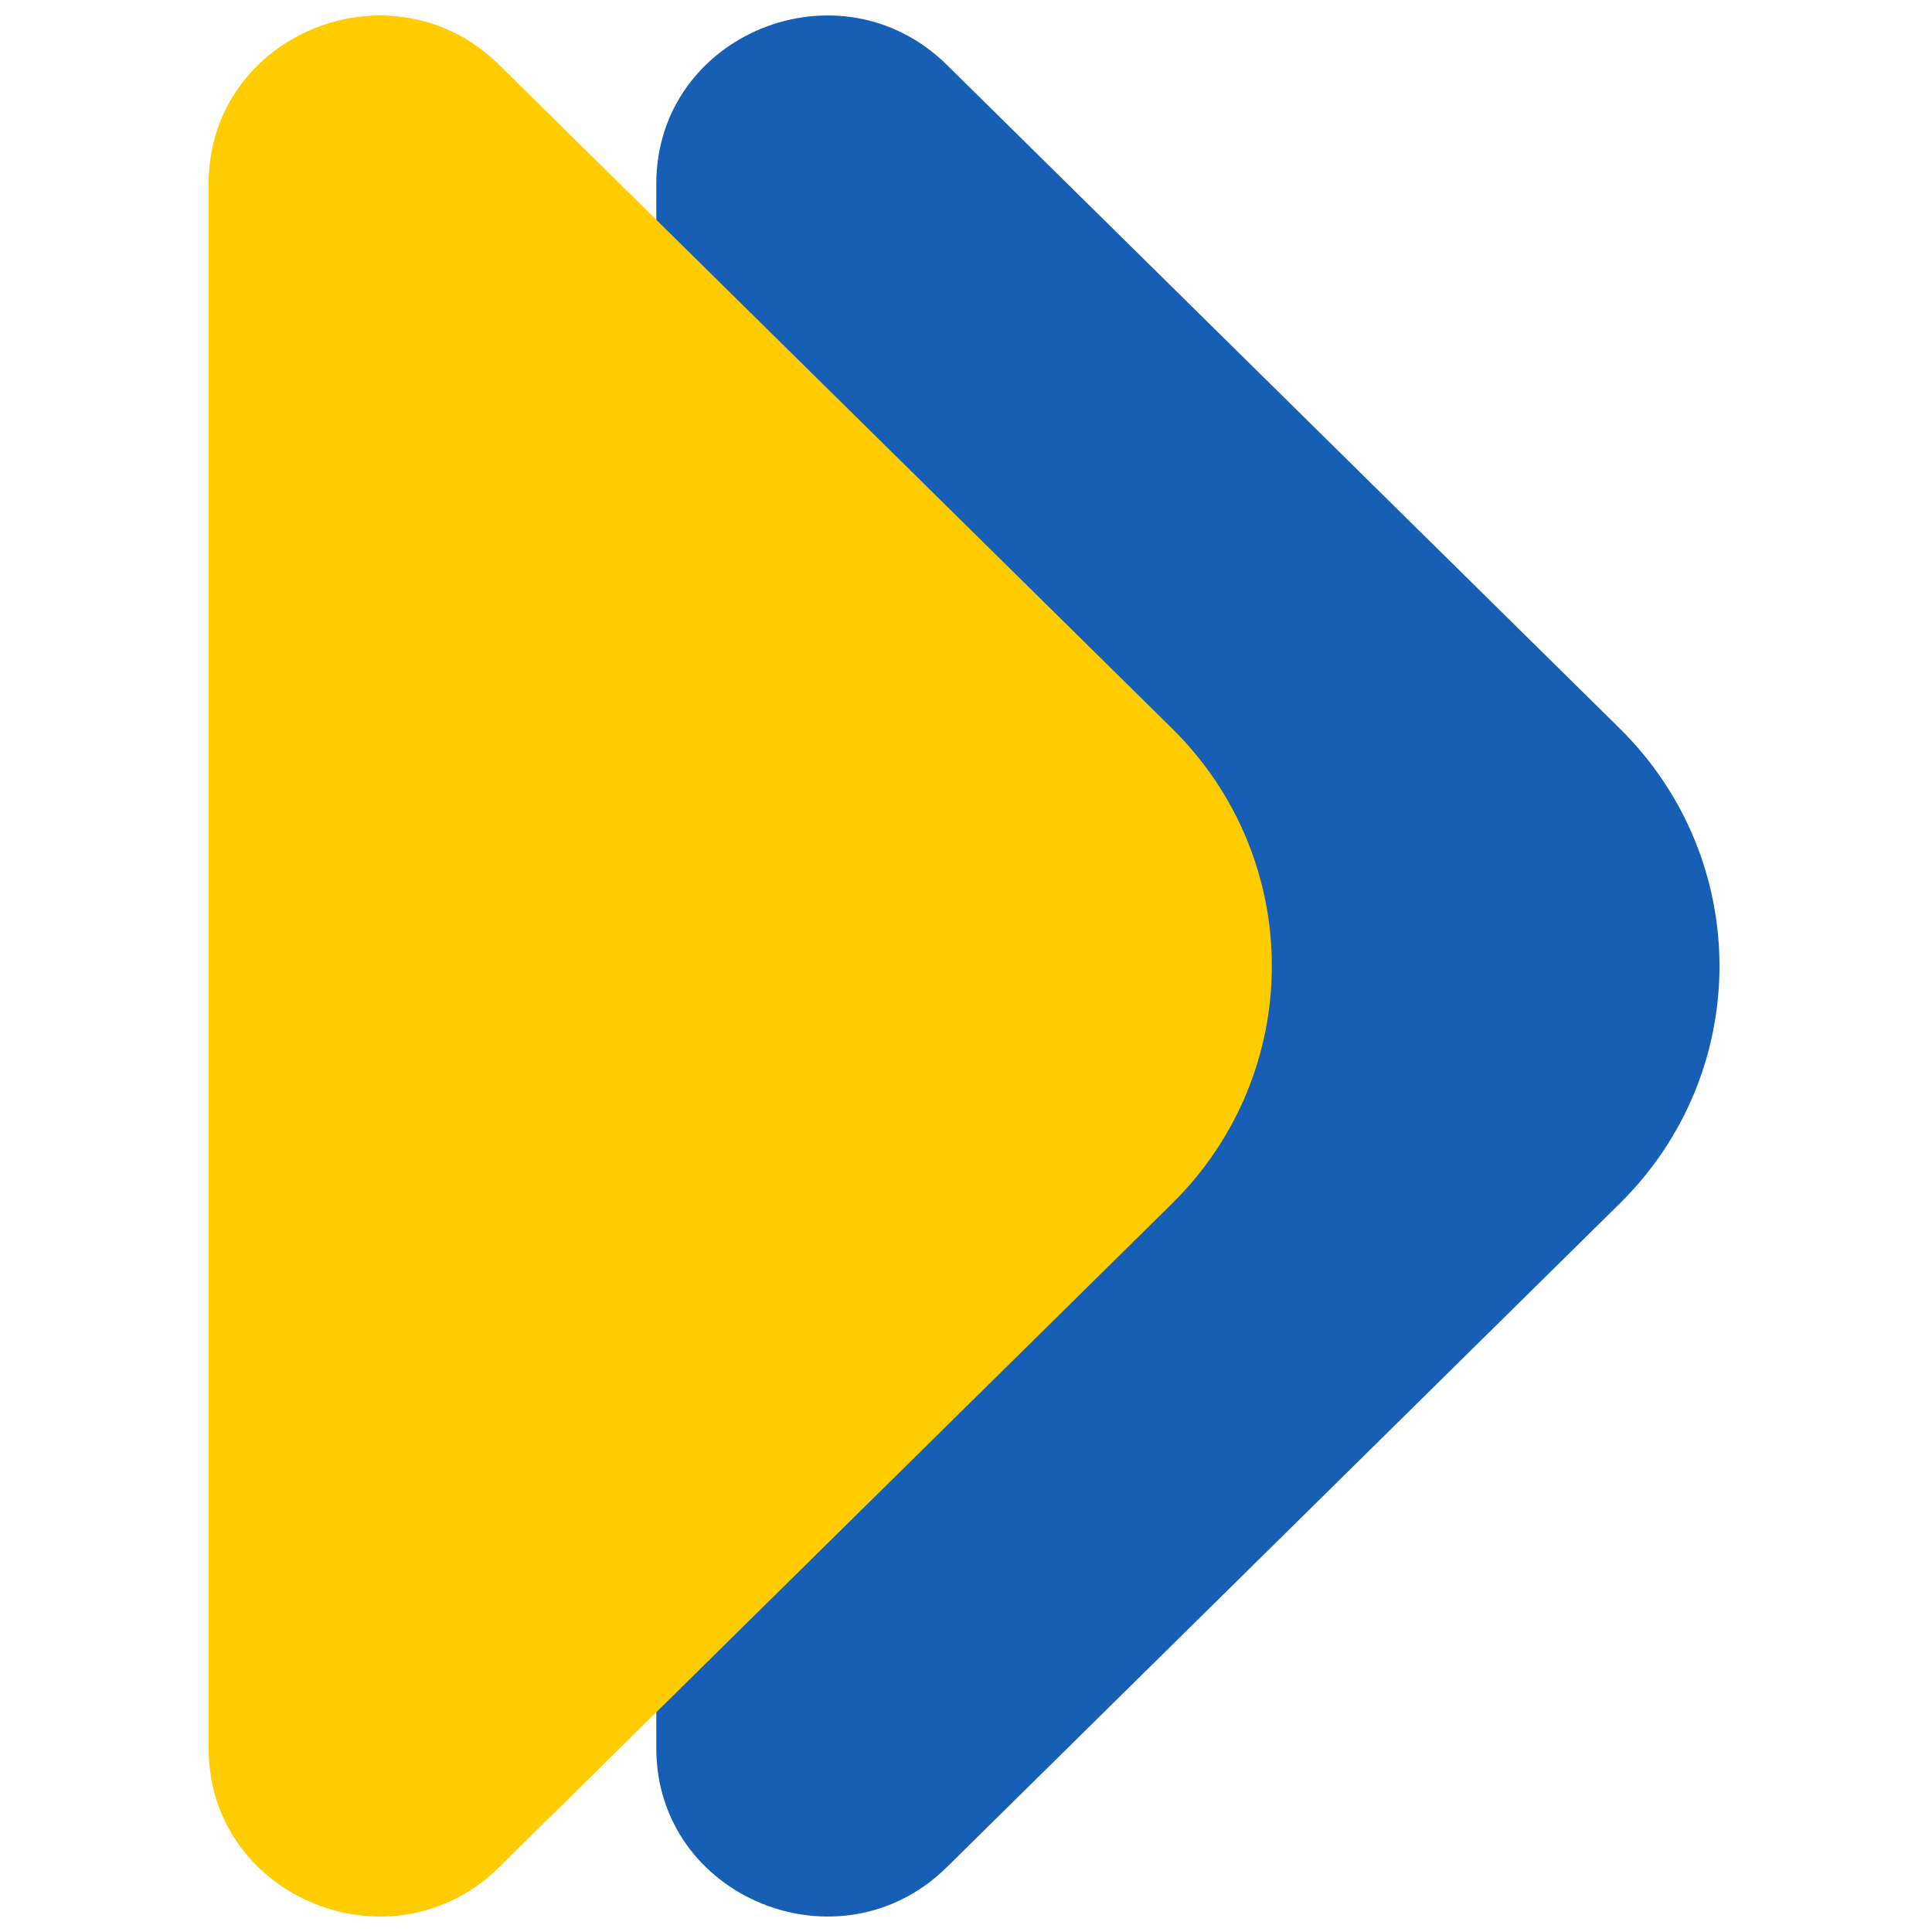 <svg width="500" height="500" viewBox="0 0 500 500" fill="none" xmlns="http://www.w3.org/2000/svg">
<path d="M245.082 483.182L419.179 311.484C453.607 277.531 453.607 222.476 419.179 188.523L245.082 16.825C217.341 -10.565 169.852 8.82 169.852 47.557V452.449C169.852 491.156 217.341 510.571 245.082 483.182Z" fill="#175FB5"/>
<path d="M129.231 483.182L303.327 311.484C337.755 277.531 337.755 222.476 303.327 188.523L129.231 16.825C101.489 -10.565 54 8.82 54 47.557V452.449C54 491.156 101.489 510.571 129.231 483.182Z" fill="#FFCC00"/>
</svg>
